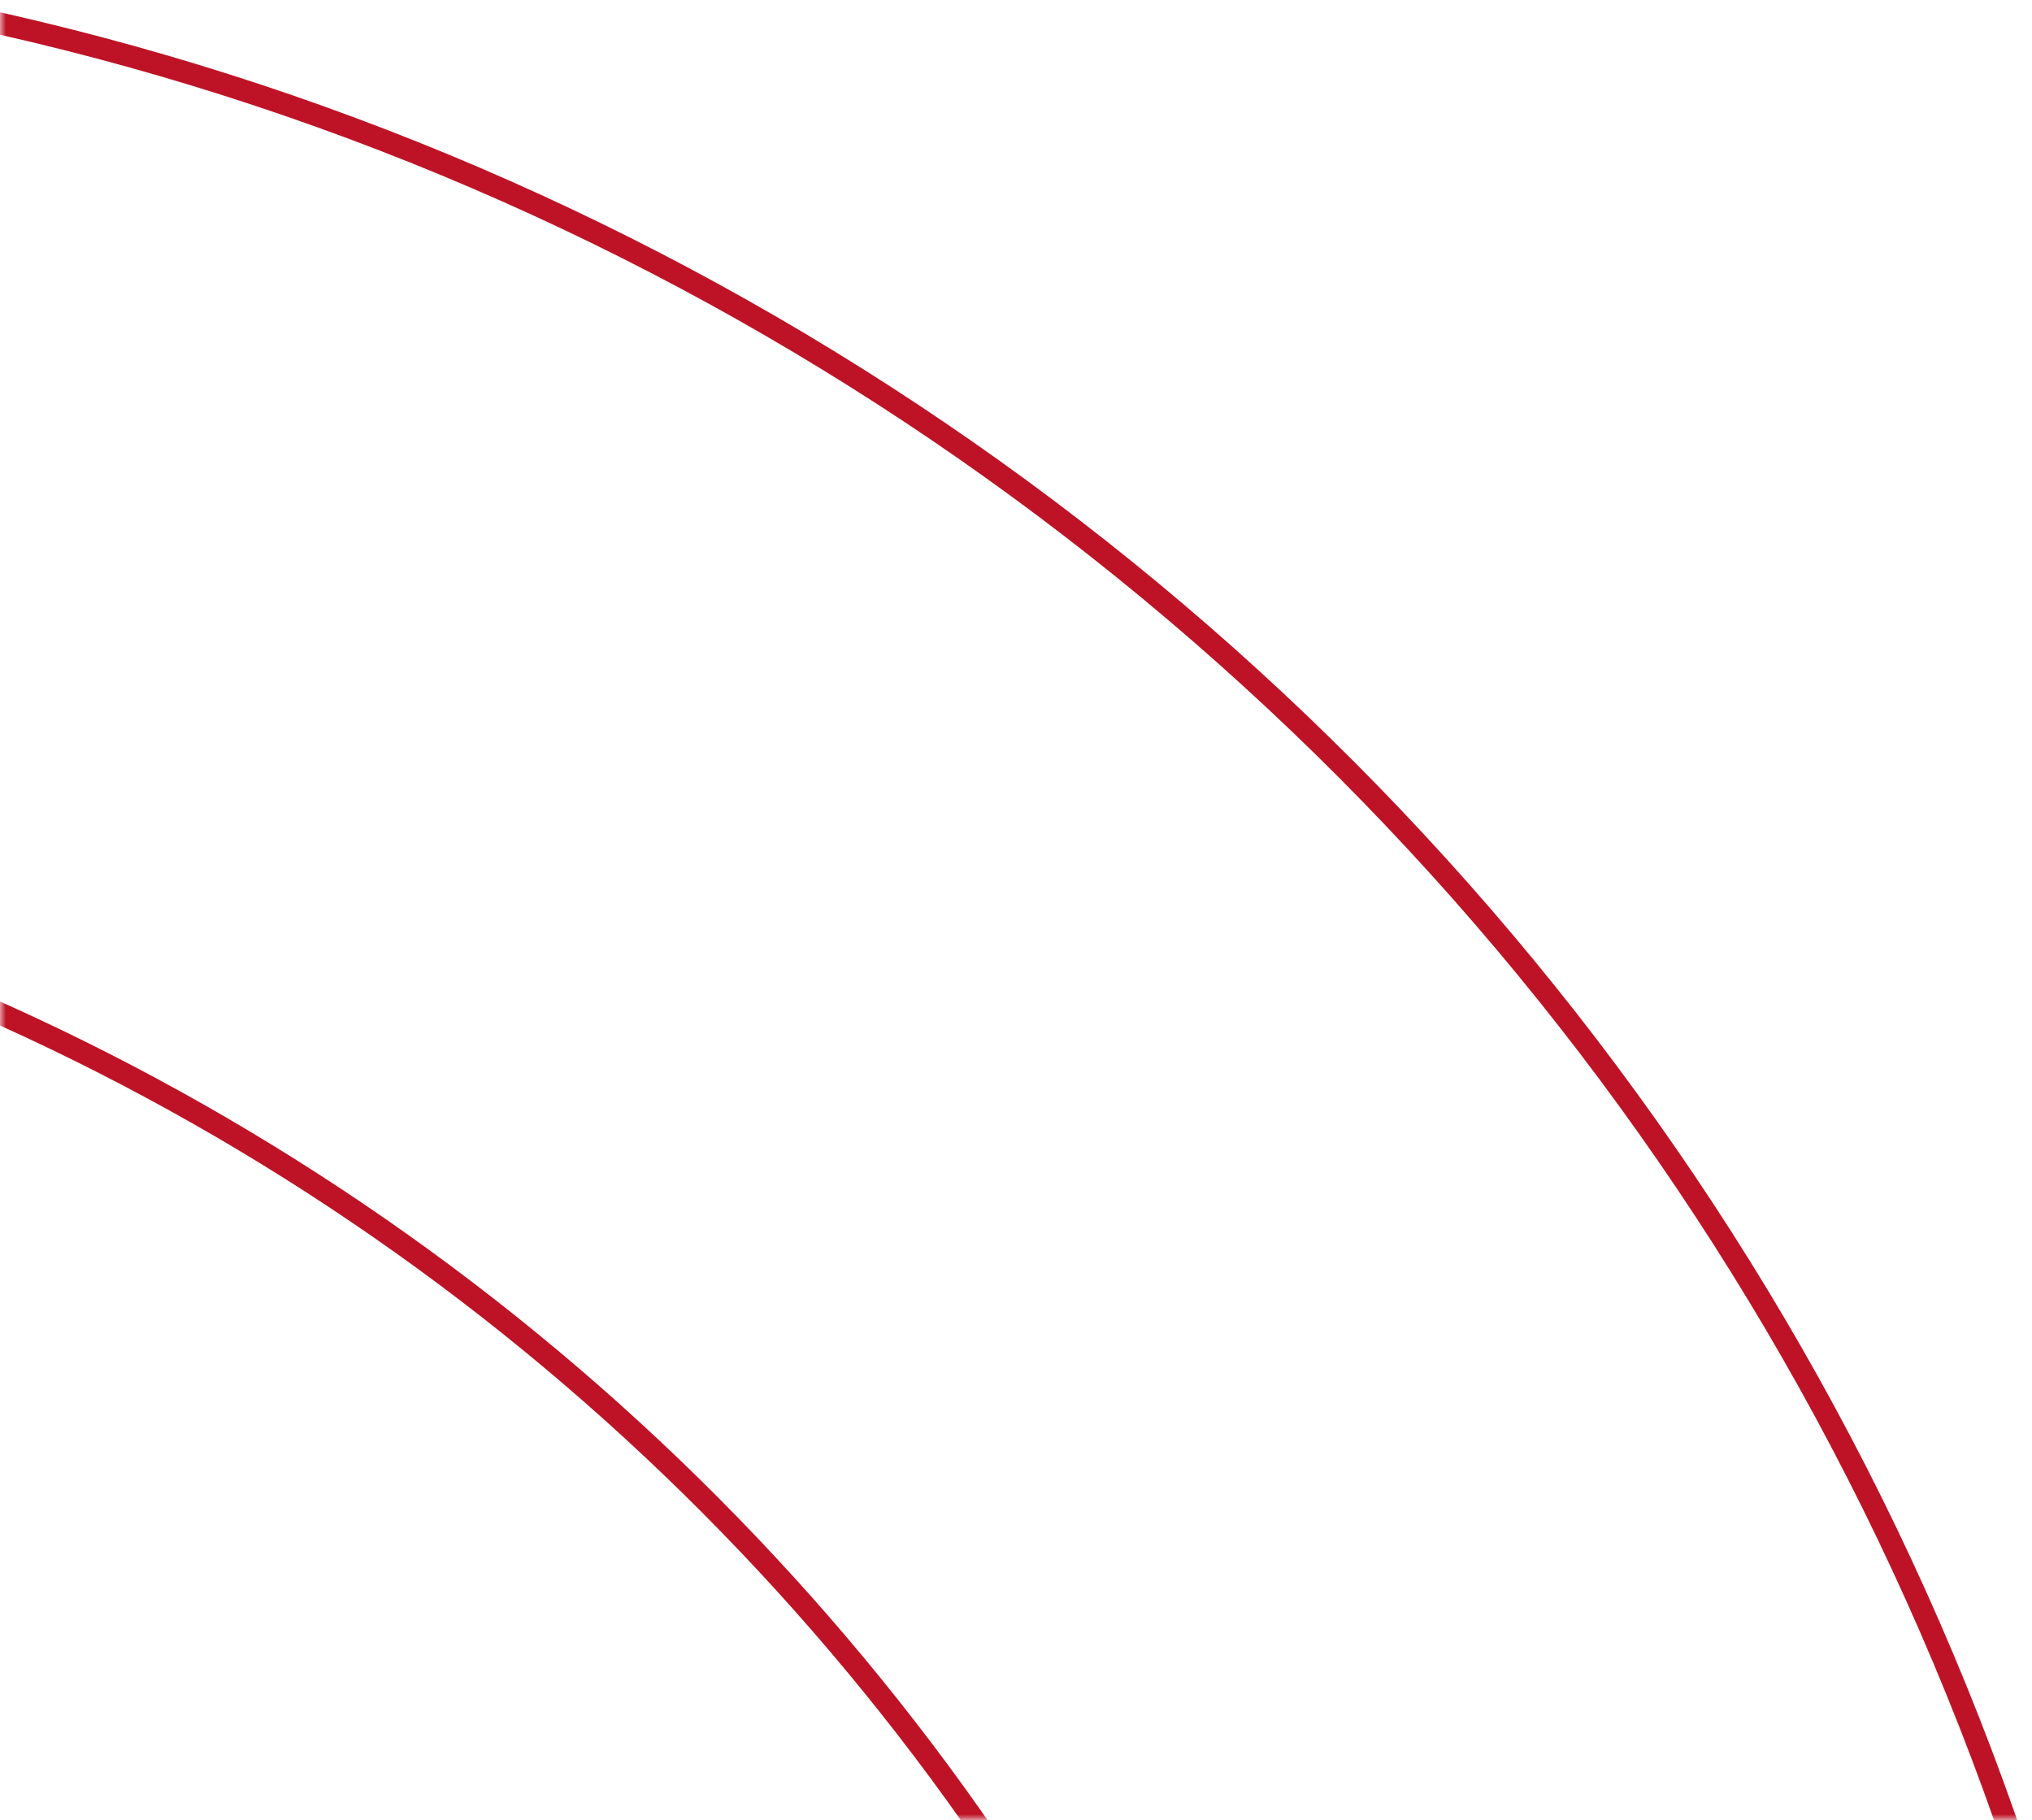 <?xml version="1.0" encoding="utf-8"?>
<!-- Generator: Adobe Illustrator 27.7.0, SVG Export Plug-In . SVG Version: 6.00 Build 0)  -->
<svg version="1.1" id="Ebene_1" xmlns="http://www.w3.org/2000/svg" xmlns:xlink="http://www.w3.org/1999/xlink" x="0px" y="0px"
	 viewBox="0 0 278 249" style="enable-background:new 0 0 278 249;" xml:space="preserve">
<style type="text/css">
	.st0{filter:url(#Adobe_OpacityMaskFilter);}
	.st1{fill-rule:evenodd;clip-rule:evenodd;fill:#FFFFFF;}
	.st2{mask:url(#mask-2_00000034783852630895997240000008243631656866394764_);fill:none;stroke:#BE1326;stroke-width:3;}
	.st3{filter:url(#Adobe_OpacityMaskFilter_00000145745019986085754850000001656964008036182972_);}
	.st4{mask:url(#mask-4_00000107590359436282094900000016483732974507295150_);fill:none;stroke:#FFFFFF;stroke-width:3;}
	.st5{display:none;}
	.st6{display:inline;}
</style>
<g id="Page-1">
	<g id="circles-red-white">
		<g id="Path-Clipped">
			<defs>
				<filter id="Adobe_OpacityMaskFilter" filterUnits="userSpaceOnUse" x="-457.7" y="-7.3" width="755.4" height="764.3">
					<feColorMatrix  type="matrix" values="1 0 0 0 0  0 1 0 0 0  0 0 1 0 0  0 0 0 1 0"/>
				</filter>
			</defs>
			
				<mask maskUnits="userSpaceOnUse" x="-457.7" y="-7.3" width="755.4" height="764.3" id="mask-2_00000034783852630895997240000008243631656866394764_">
				<g class="st0">
					<polygon id="path-1_00000036949213613768821410000013119886495249551496_" class="st1" points="0,0 278,0 278,249 0,249 					
						"/>
				</g>
			</mask>
			<path id="Path" class="st2" d="M-452.4,427.4c4.6-169.1,135.7-306.2,302.4-316.2S163.8,221.7,189.3,389S110.5,715.3-51.5,755.5
				c10.3-0.8,20.7-1.9,31.1-3.5C183.8,719.7,323.3,526.3,291.8,319C260.2,111.7,69.5-31.7-135.1-1.9S-481.5,219.7-452.4,427.4
				L-452.4,427.4z"/>
		</g>
		<g id="Path-Clipped_00000029748476211637369560000013848114793381858981_">
			<defs>
				
					<filter id="Adobe_OpacityMaskFilter_00000183241144258378589770000010051352826667313821_" filterUnits="userSpaceOnUse" x="-457.7" y="10.7" width="755.4" height="764.3">
					<feColorMatrix  type="matrix" values="1 0 0 0 0  0 1 0 0 0  0 0 1 0 0  0 0 0 1 0"/>
				</filter>
			</defs>
			
				<mask maskUnits="userSpaceOnUse" x="-457.7" y="10.7" width="755.4" height="764.3" id="mask-4_00000107590359436282094900000016483732974507295150_">
				<g style="filter:url(#Adobe_OpacityMaskFilter_00000183241144258378589770000010051352826667313821_);">
					<polygon id="path-3_00000101067826763774952540000013255729679993854114_" class="st1" points="0,0 278,0 278,249 0,249 					
						"/>
				</g>
			</mask>
			<path id="Path_00000109726548647714085120000011671520305126021542_" class="st4" d="M-452.4,445.4
				c4.6-169.1,135.7-306.2,302.4-316.2S163.8,239.7,189.3,407S110.5,733.3-51.5,773.5c10.3-0.8,20.7-1.9,31.1-3.5
				C183.8,737.7,323.3,544.3,291.8,337C260.2,129.7,69.5-13.7-135.1,16.1S-481.5,237.7-452.4,445.4L-452.4,445.4z"/>
		</g>
	</g>
</g>
</svg>
